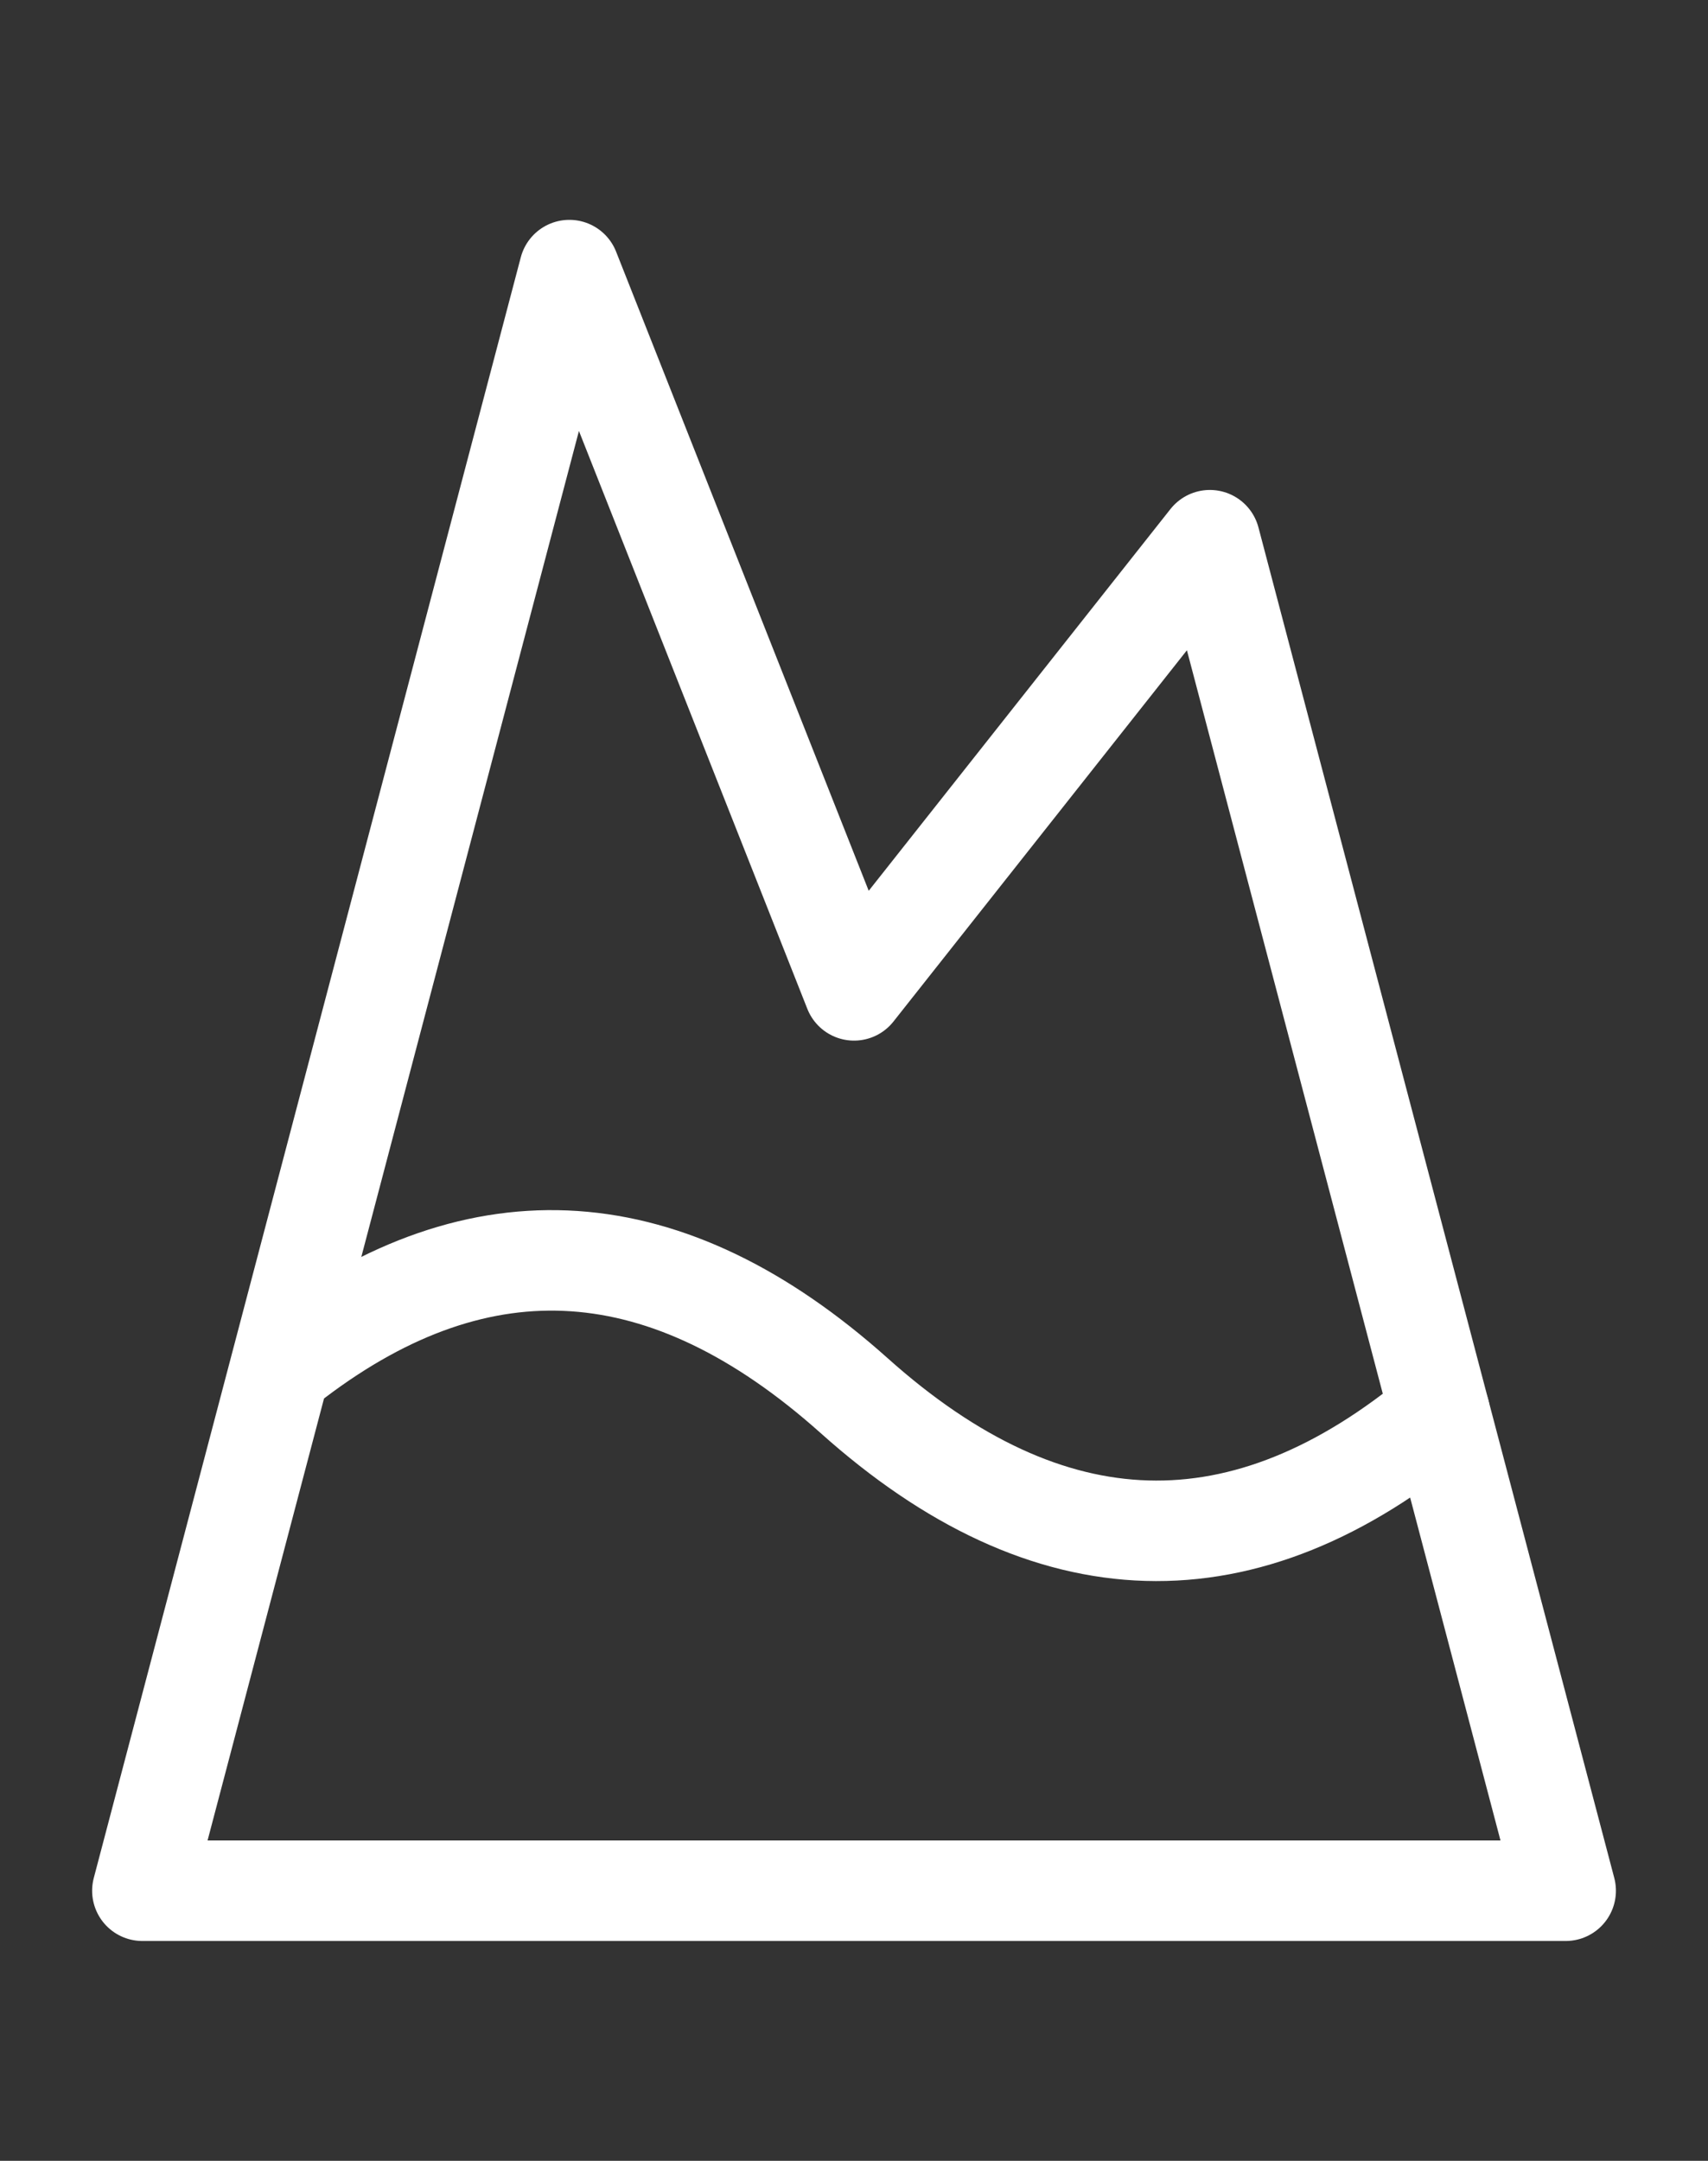 <svg width="34" height="43" viewBox="0 0 34 43" fill="none" xmlns="http://www.w3.org/2000/svg">
<rect x="0" y="0" width="34" height="43" fill="#333333" stroke="none"/>
<path d="M11.334 5.375L17.001 19.708L24.084 10.75L31.167 37.625H2.834L11.334 5.375Z" stroke="white" stroke-width="2" stroke-linecap="round" stroke-linejoin="round"/>
<path d="M5.865 27.018C9.577 24.205 13.289 24.456 17 27.77C20.882 31.246 24.778 31.354 28.659 28.111" stroke="white" stroke-width="2" stroke-linecap="round" stroke-linejoin="round"/>
</svg>
